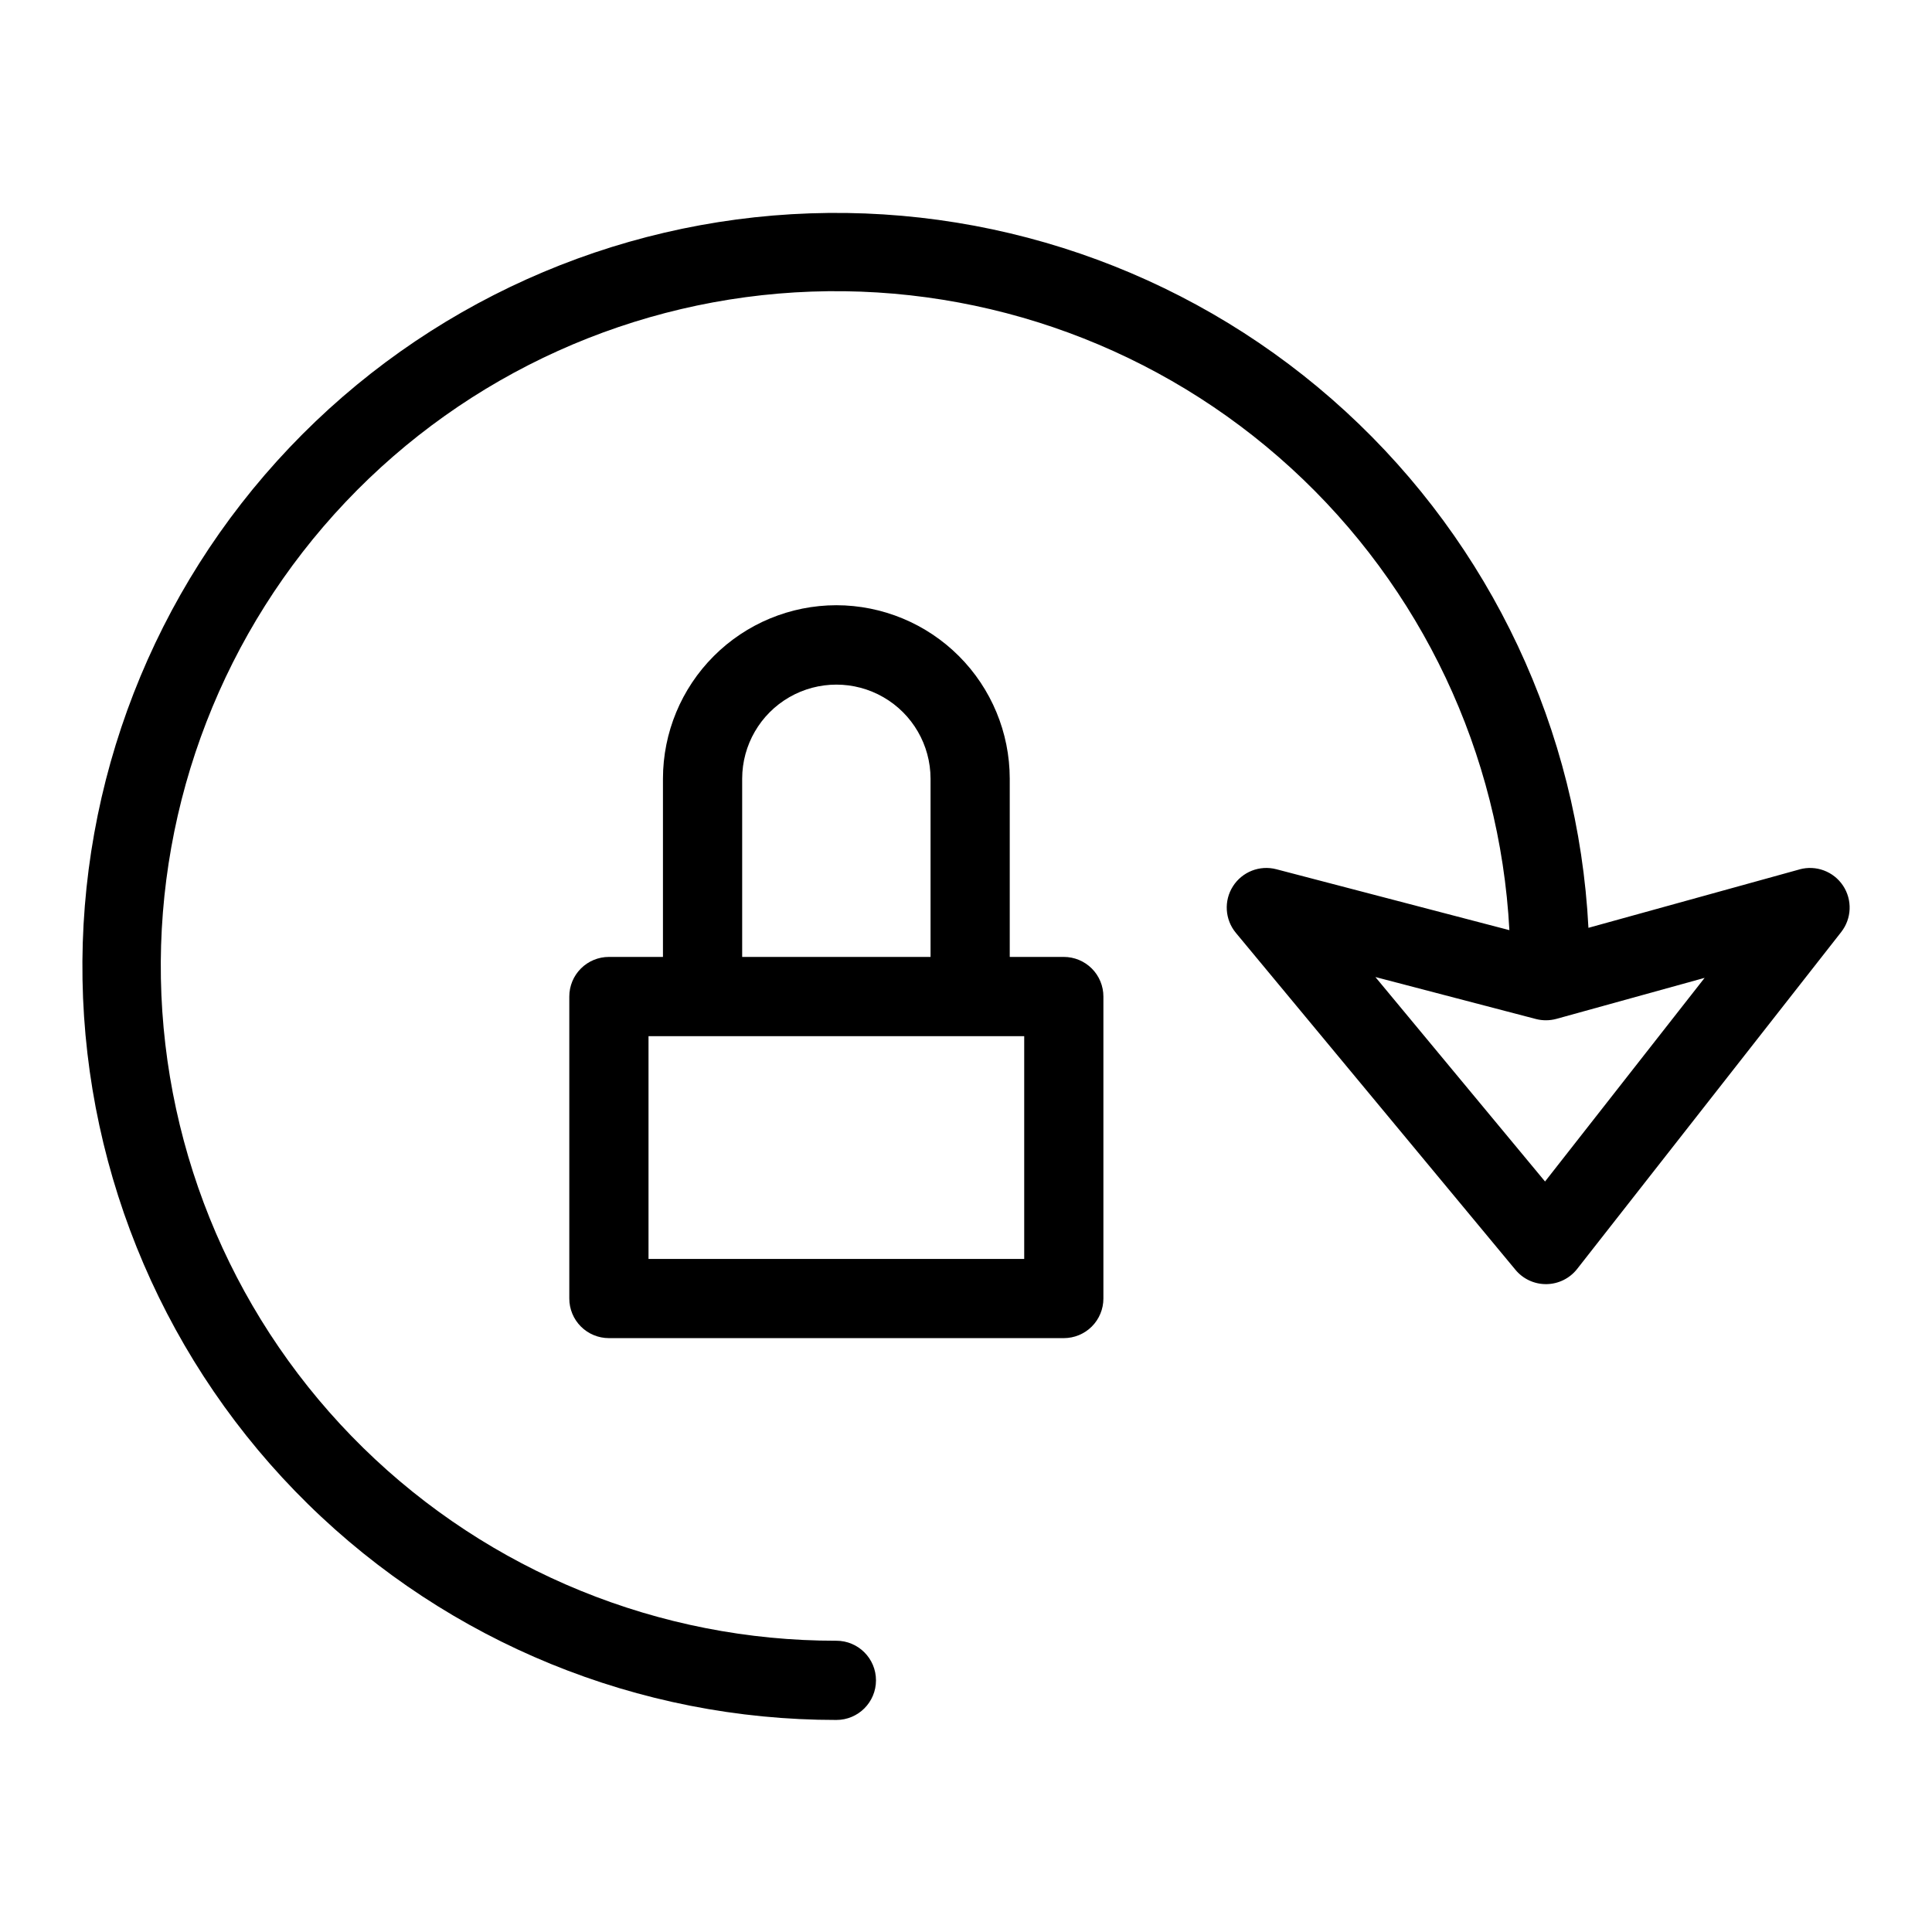 <?xml version="1.0" encoding="UTF-8"?>
<!-- Uploaded to: SVG Repo, www.svgrepo.com, Generator: SVG Repo Mixer Tools -->
<svg fill="#000000" width="800px" height="800px" version="1.1" viewBox="144 144 512 512" xmlns="http://www.w3.org/2000/svg">
 <g>
  <path d="m620.87 374.41-55.918 15.473c-2.684-52.309-25.812-101.47-64.402-136.89-38.586-35.414-89.543-54.254-141.89-52.453s-101.89 24.094-137.95 62.078c-36.066 37.984-55.762 88.621-54.844 140.99 0.914 52.371 22.371 102.29 59.742 138.98 37.367 36.699 87.66 57.246 140.04 57.215 5.797 0 10.496-4.699 10.496-10.496s-4.699-10.496-10.496-10.496c-46.891 0.059-91.93-18.305-125.41-51.133s-52.73-77.492-53.602-124.38c-0.867-46.883 16.715-92.23 48.961-126.28s76.57-54.062 123.43-55.742c46.863-1.676 92.508 15.121 127.11 46.773s55.375 75.629 57.863 122.45l-61.754-16.141c-4.41-1.156-9.059 0.672-11.508 4.519-2.449 3.844-2.133 8.832 0.777 12.34l74.098 89.297c1.992 2.406 4.953 3.797 8.078 3.793h0.148c3.172-0.043 6.152-1.52 8.113-4.016l69.988-89.297v-0.004c2.793-3.566 2.984-8.527 0.473-12.297-2.516-3.773-7.164-5.504-11.535-4.297zm-67.418 82.699-44.957-54.184 42.531 11.121c1.789 0.465 3.672 0.449 5.453-0.039l39.262-10.863z"/>
  <path d="m365.64 304.39c-12.184 0.012-23.863 4.859-32.477 13.473s-13.461 20.297-13.473 32.477v47.254h-14.324c-2.785 0-5.453 1.105-7.422 3.074s-3.074 4.637-3.074 7.422v80.031c0 2.785 1.105 5.457 3.074 7.426 1.969 1.965 4.637 3.07 7.422 3.07h120.55c2.785 0 5.453-1.105 7.422-3.07 1.969-1.969 3.074-4.641 3.074-7.426v-80.031c0-2.785-1.105-5.453-3.074-7.422s-4.637-3.074-7.422-3.074h-14.324v-47.254c-0.016-12.184-4.863-23.863-13.477-32.477-8.617-8.613-20.297-13.461-32.48-13.473zm-24.957 45.949c0.016-8.906 4.777-17.125 12.492-21.574 7.719-4.445 17.219-4.445 24.934 0 7.715 4.449 12.477 12.668 12.496 21.574v47.254h-49.922zm74.742 127.29h-99.562v-59.039h99.562z"/>
 </g>
</svg>